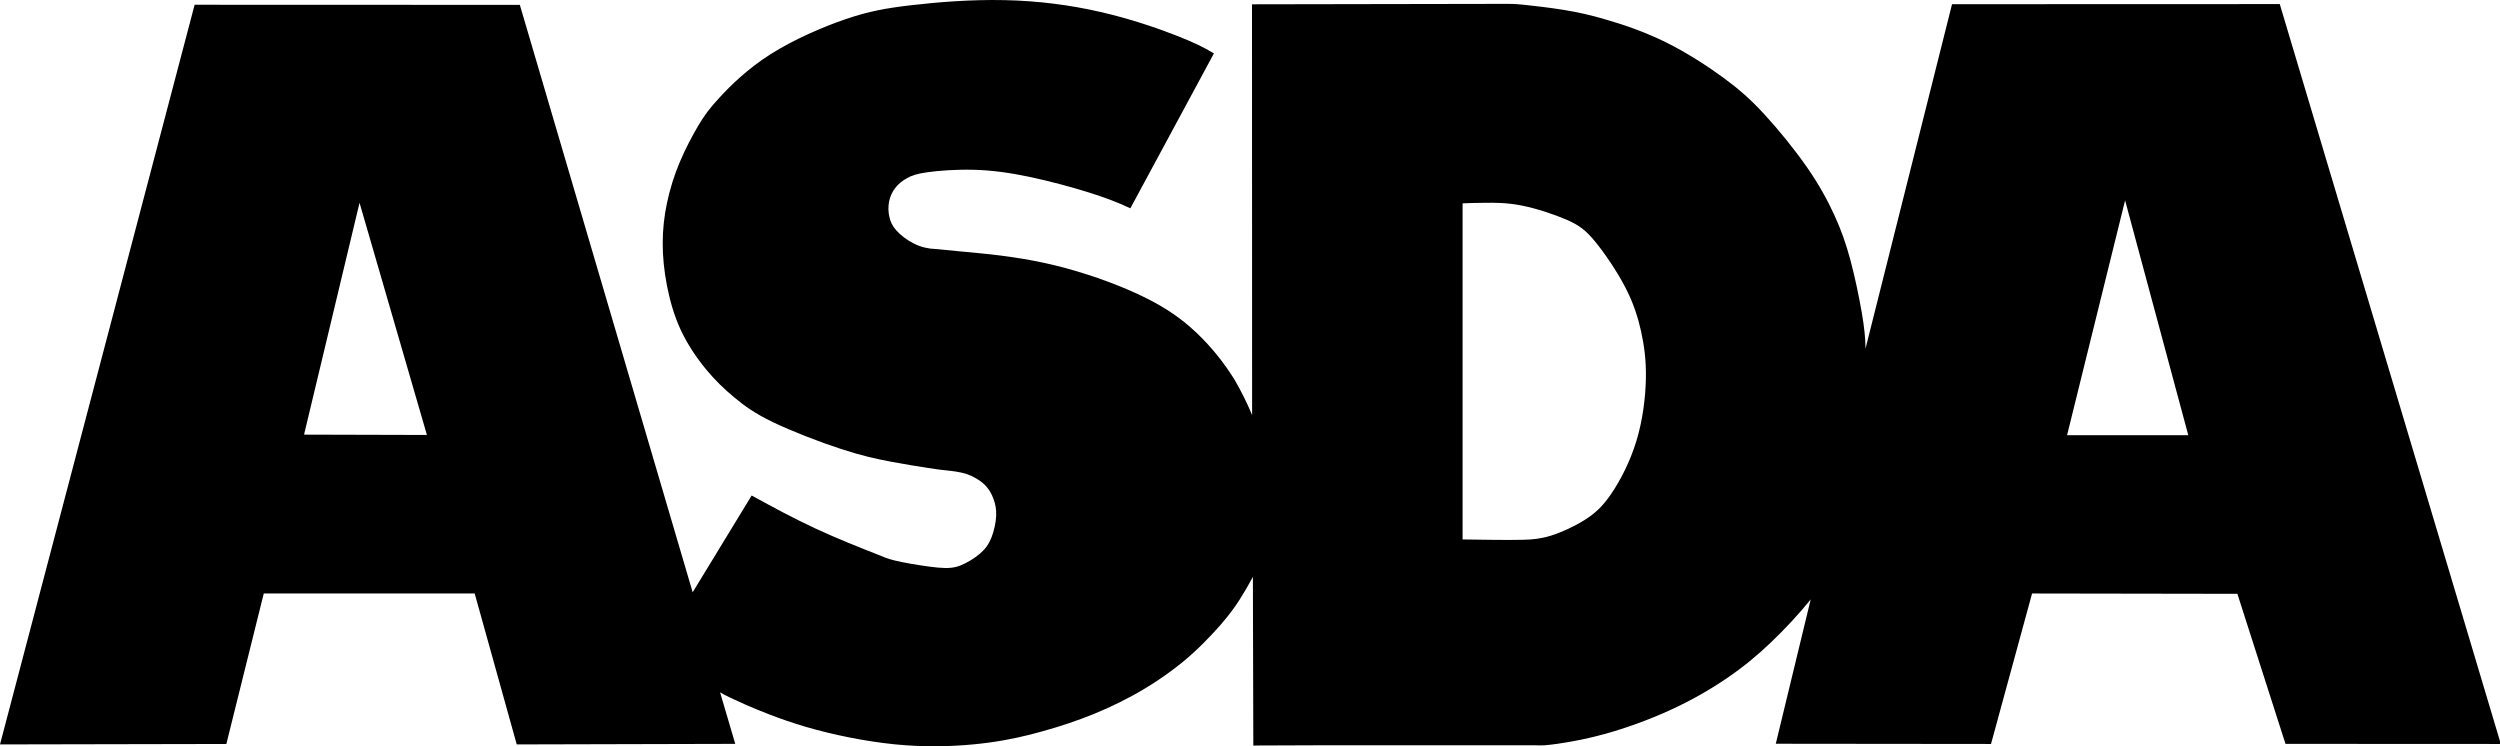 <svg xmlns="http://www.w3.org/2000/svg" xmlns:xlink="http://www.w3.org/1999/xlink" width="134px" height="40px" viewBox="0 0 134 40"><title>asda-logo</title><g id="Visuals" stroke="none" stroke-width="1" fill="none" fill-rule="evenodd"><g id="Homepage-v2" transform="translate(-832, -2625)" fill="#000000" fill-rule="nonzero"><g id="asda-logo" transform="translate(832, 2625)"><path d="M122.195,0.219 L104.629,0.225 L99.991,18.688 C99.986,18.128 99.932,17.573 99.791,16.753 C99.649,15.933 99.425,14.847 99.183,13.944 C98.941,13.041 98.682,12.315 98.322,11.531 C97.962,10.746 97.507,9.902 96.841,8.946 C96.174,7.99 95.306,6.922 94.563,6.12 C93.825,5.317 93.218,4.786 92.368,4.161 C91.512,3.535 90.409,2.821 89.294,2.267 C88.178,1.718 87.046,1.329 86.149,1.069 C85.252,0.803 84.585,0.656 83.824,0.532 C83.057,0.408 82.195,0.308 81.67,0.255 C81.145,0.202 80.956,0.207 80.761,0.207 L67.107,0.231 L67.113,22.246 C66.842,21.597 66.529,20.966 66.175,20.358 C65.597,19.42 64.895,18.558 64.128,17.833 C63.361,17.107 62.529,16.517 61.354,15.938 C60.18,15.36 58.67,14.794 57.135,14.375 C55.601,13.956 54.049,13.72 52.492,13.572 L50.155,13.348 C49.754,13.336 49.358,13.242 48.993,13.059 C48.621,12.876 48.267,12.605 48.043,12.351 C47.818,12.097 47.724,11.867 47.671,11.625 C47.547,11.094 47.647,10.516 47.972,10.091 C48.143,9.861 48.379,9.678 48.627,9.542 C48.875,9.406 49.14,9.312 49.73,9.229 C50.326,9.147 51.247,9.076 52.191,9.1 C53.135,9.123 54.097,9.253 55.165,9.477 C56.233,9.701 57.419,10.02 58.339,10.309 C59.266,10.598 59.938,10.858 60.587,11.165 L65.066,2.863 C64.535,2.538 63.968,2.261 62.977,1.877 C61.986,1.494 60.558,0.998 58.971,0.638 C57.383,0.272 55.631,0.042 53.843,0.007 C52.055,-0.034 50.22,0.119 48.851,0.278 C47.482,0.438 46.573,0.603 45.34,1.022 C44.107,1.441 42.543,2.119 41.304,2.904 C40.071,3.689 39.156,4.586 38.584,5.211 C38.006,5.831 37.764,6.179 37.445,6.704 C37.132,7.235 36.749,7.943 36.442,8.675 C36.141,9.383 35.911,10.12 35.752,10.87 C35.445,12.315 35.445,13.72 35.746,15.295 C35.899,16.08 36.123,16.9 36.483,17.673 C36.843,18.452 37.339,19.184 37.835,19.786 C38.33,20.387 38.826,20.86 39.351,21.296 C39.876,21.733 40.425,22.146 41.446,22.636 C42.467,23.125 43.965,23.704 45.092,24.069 C46.219,24.435 46.975,24.6 47.73,24.742 C48.491,24.884 49.252,25.008 49.748,25.084 C50.244,25.161 50.485,25.191 50.786,25.22 C51.087,25.255 51.453,25.291 51.813,25.409 C52.167,25.527 52.515,25.733 52.763,25.969 C53.011,26.205 53.153,26.471 53.253,26.748 C53.353,27.02 53.412,27.297 53.394,27.657 C53.377,28.017 53.282,28.459 53.141,28.814 C52.999,29.168 52.816,29.427 52.527,29.675 C52.238,29.923 51.837,30.165 51.489,30.306 C51.14,30.442 50.834,30.472 50.279,30.424 C49.718,30.371 48.904,30.241 48.349,30.129 C47.795,30.017 47.5,29.923 47.217,29.793 C46.031,29.327 44.839,28.855 43.688,28.318 C42.531,27.781 41.41,27.173 40.289,26.559 L37.127,31.746 L27.863,0.261 L10.432,0.255 L0,39.901 L12.132,39.877 L14.138,31.811 L25.443,31.811 L27.697,39.901 L39.41,39.871 L38.596,37.11 C38.891,37.281 39.204,37.434 39.923,37.753 C40.643,38.066 41.776,38.544 43.204,38.963 C44.638,39.381 46.367,39.736 47.948,39.895 C49.53,40.054 50.958,40.013 52.149,39.901 C53.341,39.789 54.297,39.606 55.235,39.37 C57.082,38.892 58.864,38.29 60.723,37.275 C61.638,36.773 62.576,36.154 63.402,35.475 C64.228,34.797 64.936,34.047 65.432,33.481 C65.921,32.914 66.193,32.531 66.447,32.136 C66.7,31.74 66.936,31.333 67.155,30.92 L67.178,39.96 C72.223,39.93 77.274,39.954 82.319,39.948 C82.591,39.966 82.868,39.954 83.458,39.871 C84.331,39.747 85.193,39.57 86.042,39.334 C87.128,39.033 88.391,38.579 89.524,38.06 C90.58,37.576 91.595,37.009 92.557,36.354 C93.43,35.759 94.168,35.151 94.905,34.449 C95.666,33.723 96.386,32.95 97.053,32.13 L95.182,39.865 L106.718,39.877 L108.919,31.811 L119.924,31.829 L122.502,39.871 L134.044,39.877 L122.195,0.219 Z M16.297,23.296 L19.271,10.87 L22.883,23.314 L16.297,23.296 Z M88.22,20.275 C88.202,21.273 88.055,22.506 87.712,23.633 C87.37,24.76 86.827,25.792 86.349,26.489 C85.871,27.185 85.458,27.545 84.91,27.887 C84.361,28.229 83.676,28.542 83.122,28.713 C82.567,28.884 82.136,28.92 81.652,28.932 C80.661,28.955 79.487,28.926 78.395,28.914 L78.395,10.899 C78.743,10.882 79.097,10.876 79.599,10.87 C80.101,10.864 80.756,10.858 81.564,11.017 C82.372,11.177 83.334,11.501 83.989,11.784 C84.638,12.074 84.98,12.321 85.488,12.935 C85.995,13.549 86.662,14.528 87.11,15.39 C87.559,16.251 87.789,16.995 87.96,17.75 C88.125,18.505 88.237,19.278 88.22,20.275 L88.22,20.275 Z M110.795,23.326 L113.905,10.74 L117.292,23.326 L110.795,23.326 Z" id="Shape"></path></g></g></g></svg>